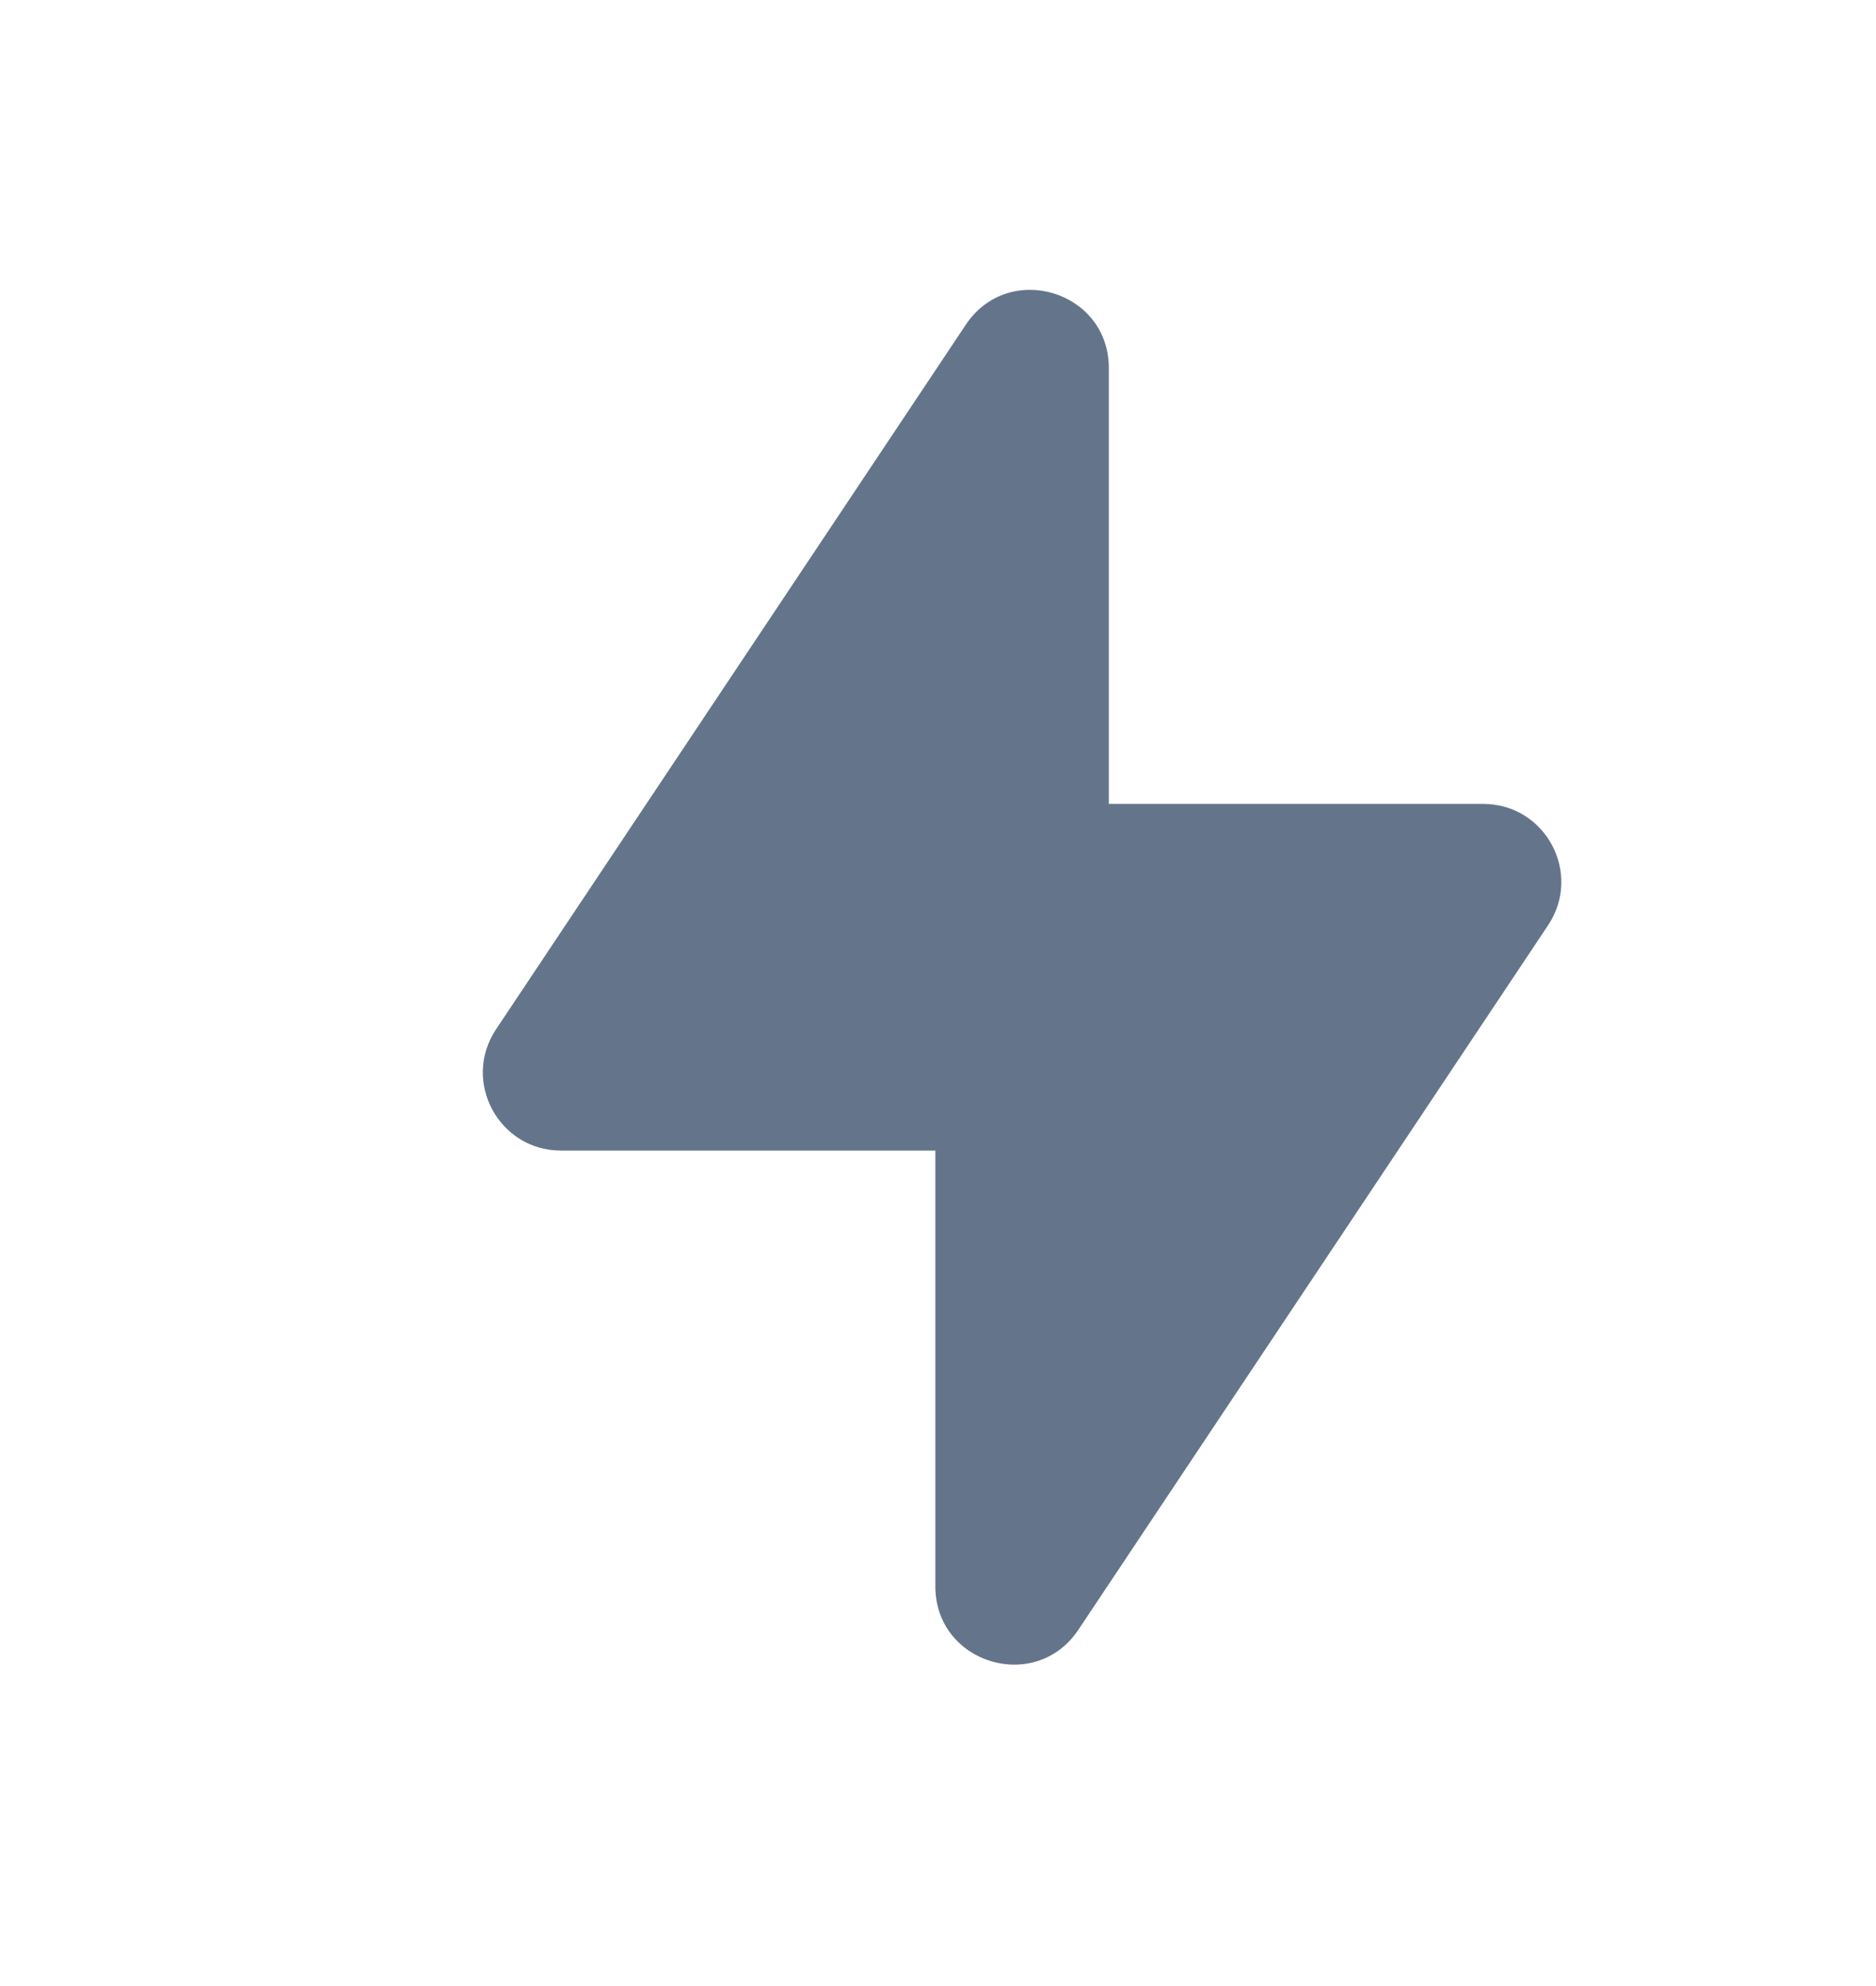<svg xmlns:xlink="http://www.w3.org/1999/xlink" xmlns="http://www.w3.org/2000/svg" width="17" height="18" viewBox="0 0 17 18" fill="none">
<path fill-rule="evenodd" clip-rule="evenodd" d="M8.476 14.378C8.476 15.078 9.384 15.353 9.772 14.771L14.029 8.385C14.342 7.915 14.005 7.286 13.441 7.286H10.048V3.335C10.048 2.636 9.14 2.361 8.752 2.943L4.495 9.329C4.182 9.799 4.519 10.428 5.084 10.428H8.476V14.378Z" fill="#64758B"></path>
</svg>
